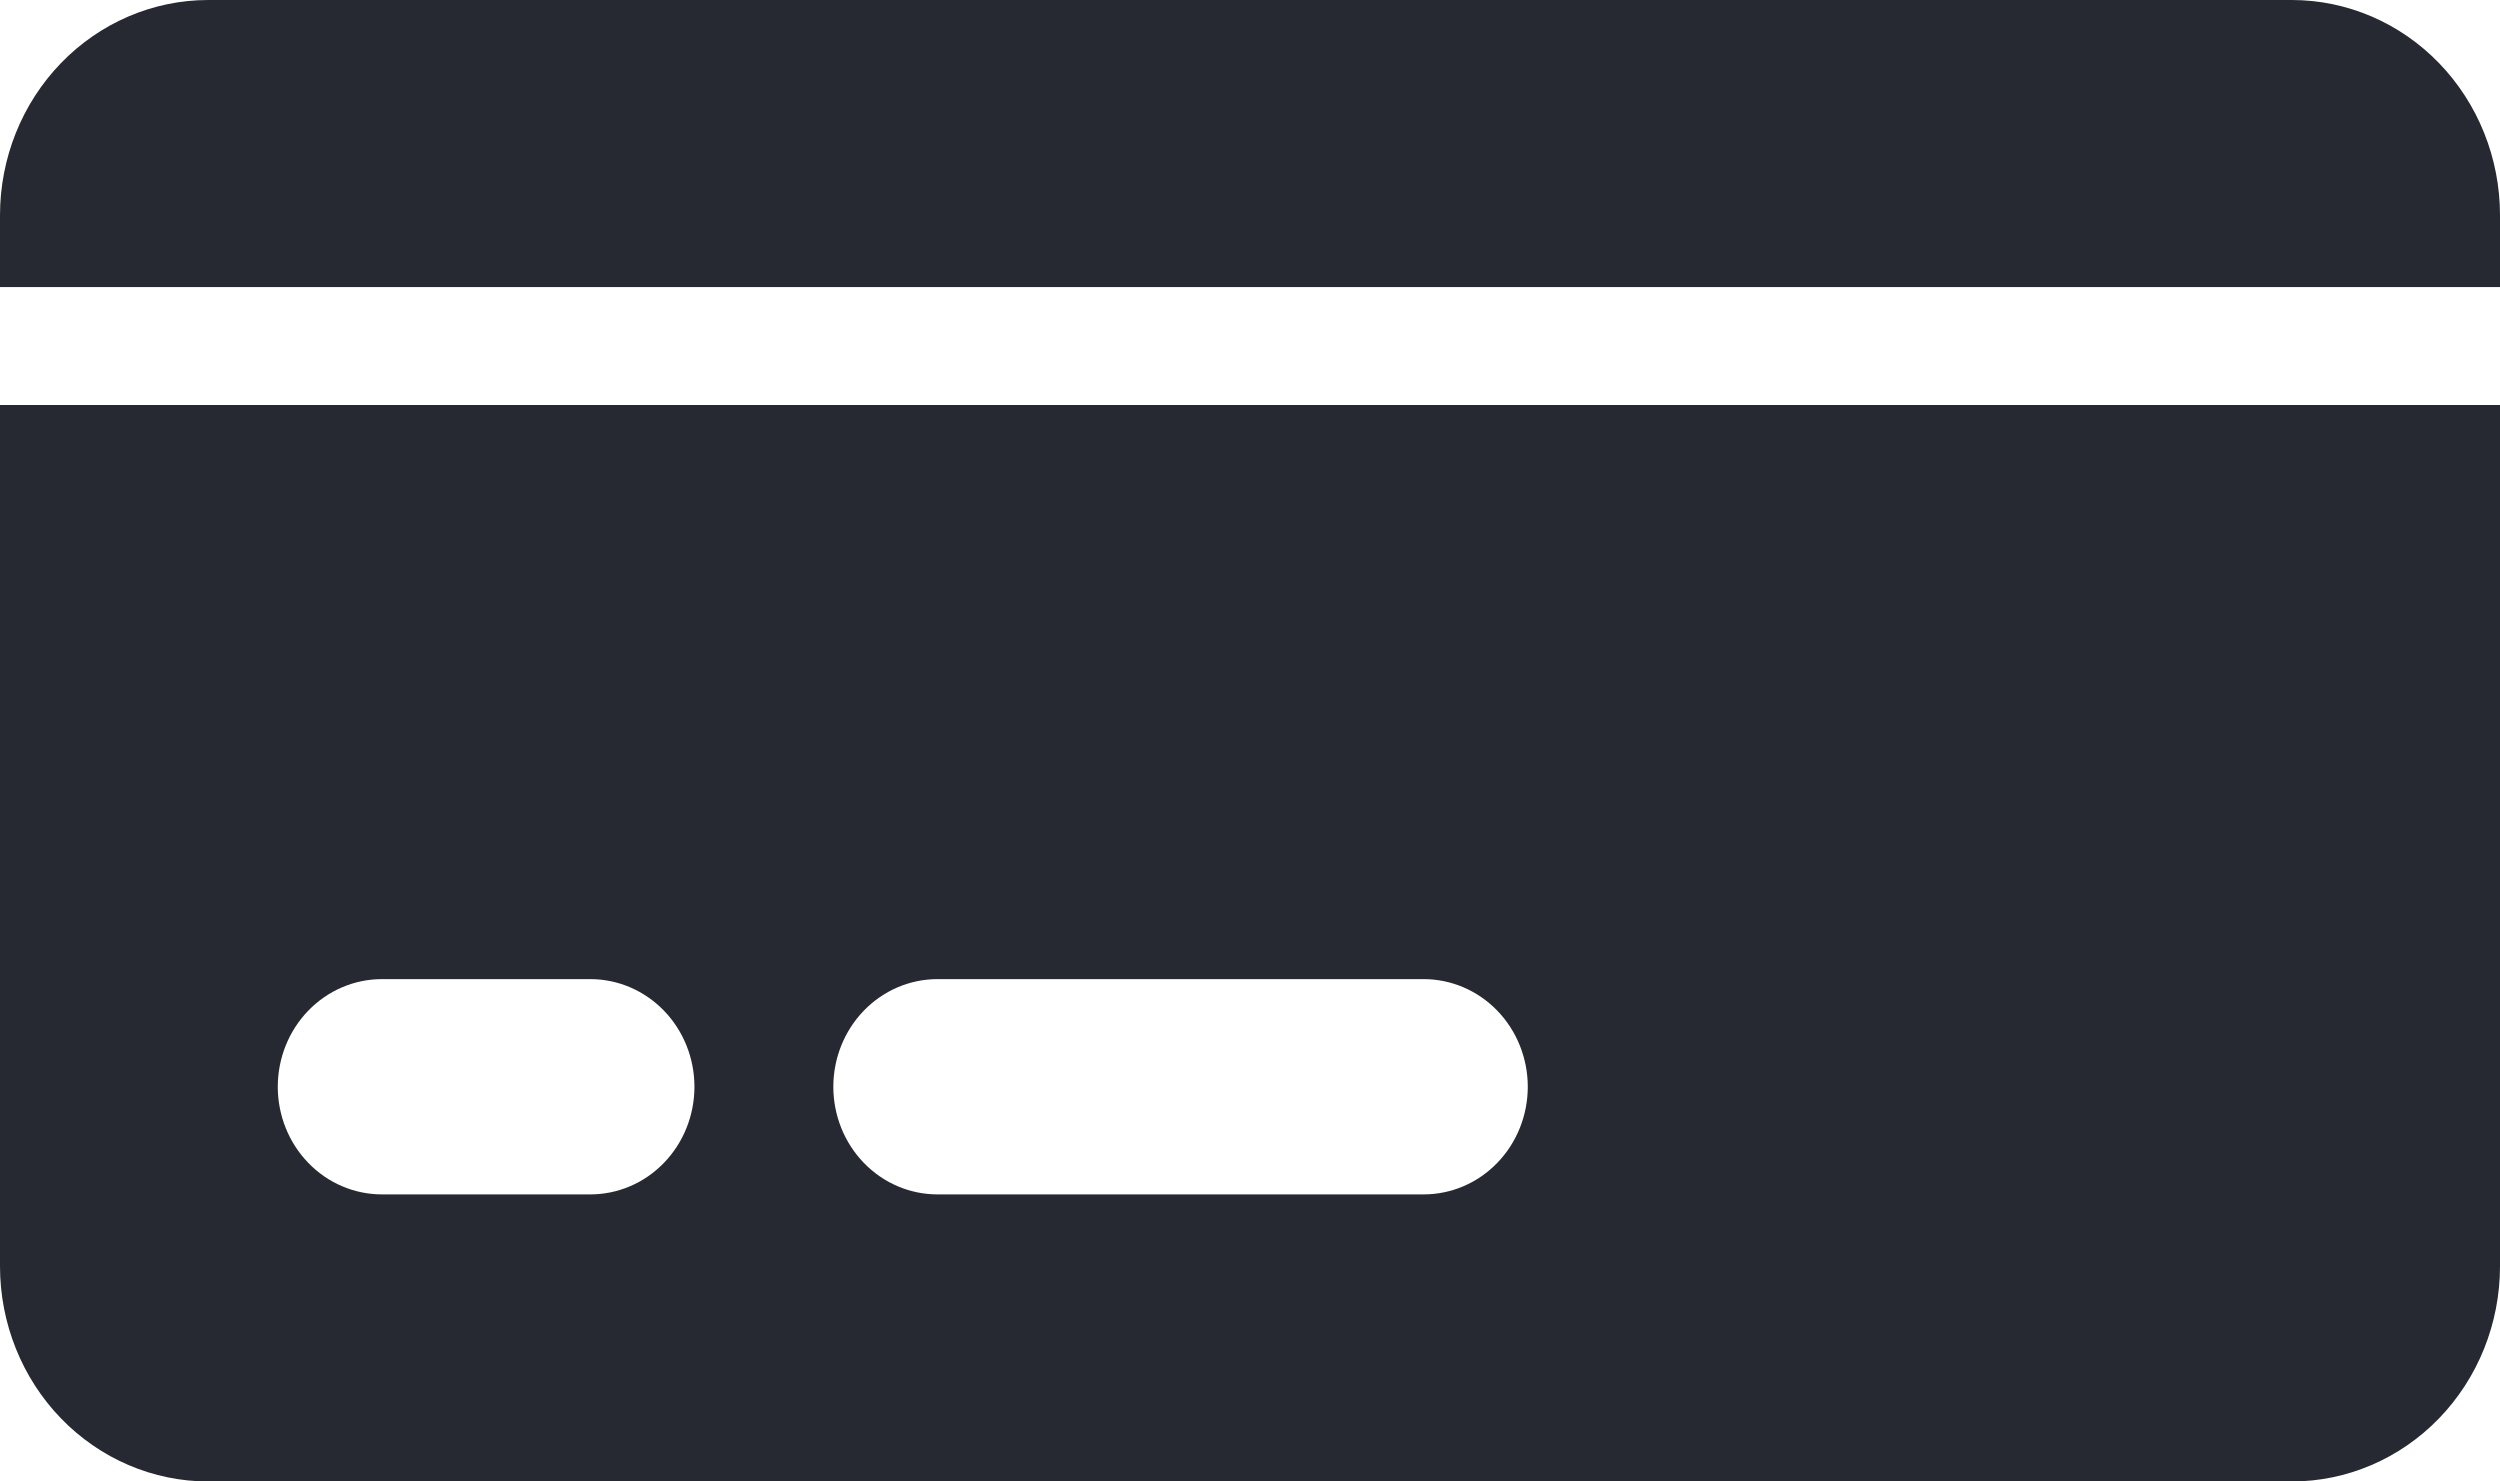 <svg width="54" height="32" viewBox="0 0 54 32" fill="none" xmlns="http://www.w3.org/2000/svg">
<path fill-rule="evenodd" clip-rule="evenodd" d="M4.5 0C3.307 0 2.162 0.49 1.318 1.362C0.474 2.234 0 3.417 0 4.65V6.201H54V4.65C54 3.417 53.526 2.234 52.682 1.362C51.838 0.49 50.694 0 49.5 0H4.5ZM54 8.748H0V27.35C0 28.583 0.474 29.766 1.318 30.638C2.162 31.51 3.307 32 4.5 32H49.5C50.694 32 51.838 31.51 52.682 30.638C53.526 29.766 54 28.583 54 27.35V8.748ZM6 23.474C6 22.858 6.237 22.266 6.659 21.83C7.081 21.394 7.653 21.149 8.25 21.149H12.75C13.347 21.149 13.919 21.394 14.341 21.83C14.763 22.266 15 22.858 15 23.474C15 24.091 14.763 24.682 14.341 25.118C13.919 25.555 13.347 25.799 12.75 25.799H8.25C7.653 25.799 7.081 25.555 6.659 25.118C6.237 24.682 6 24.091 6 23.474ZM20.25 21.149C19.653 21.149 19.081 21.394 18.659 21.83C18.237 22.266 18 22.858 18 23.474C18 24.091 18.237 24.682 18.659 25.118C19.081 25.555 19.653 25.799 20.25 25.799H30.75C31.347 25.799 31.919 25.555 32.341 25.118C32.763 24.682 33 24.091 33 23.474C33 22.858 32.763 22.266 32.341 21.83C31.919 21.394 31.347 21.149 30.75 21.149H20.25Z" fill="#272932"/>
</svg>
